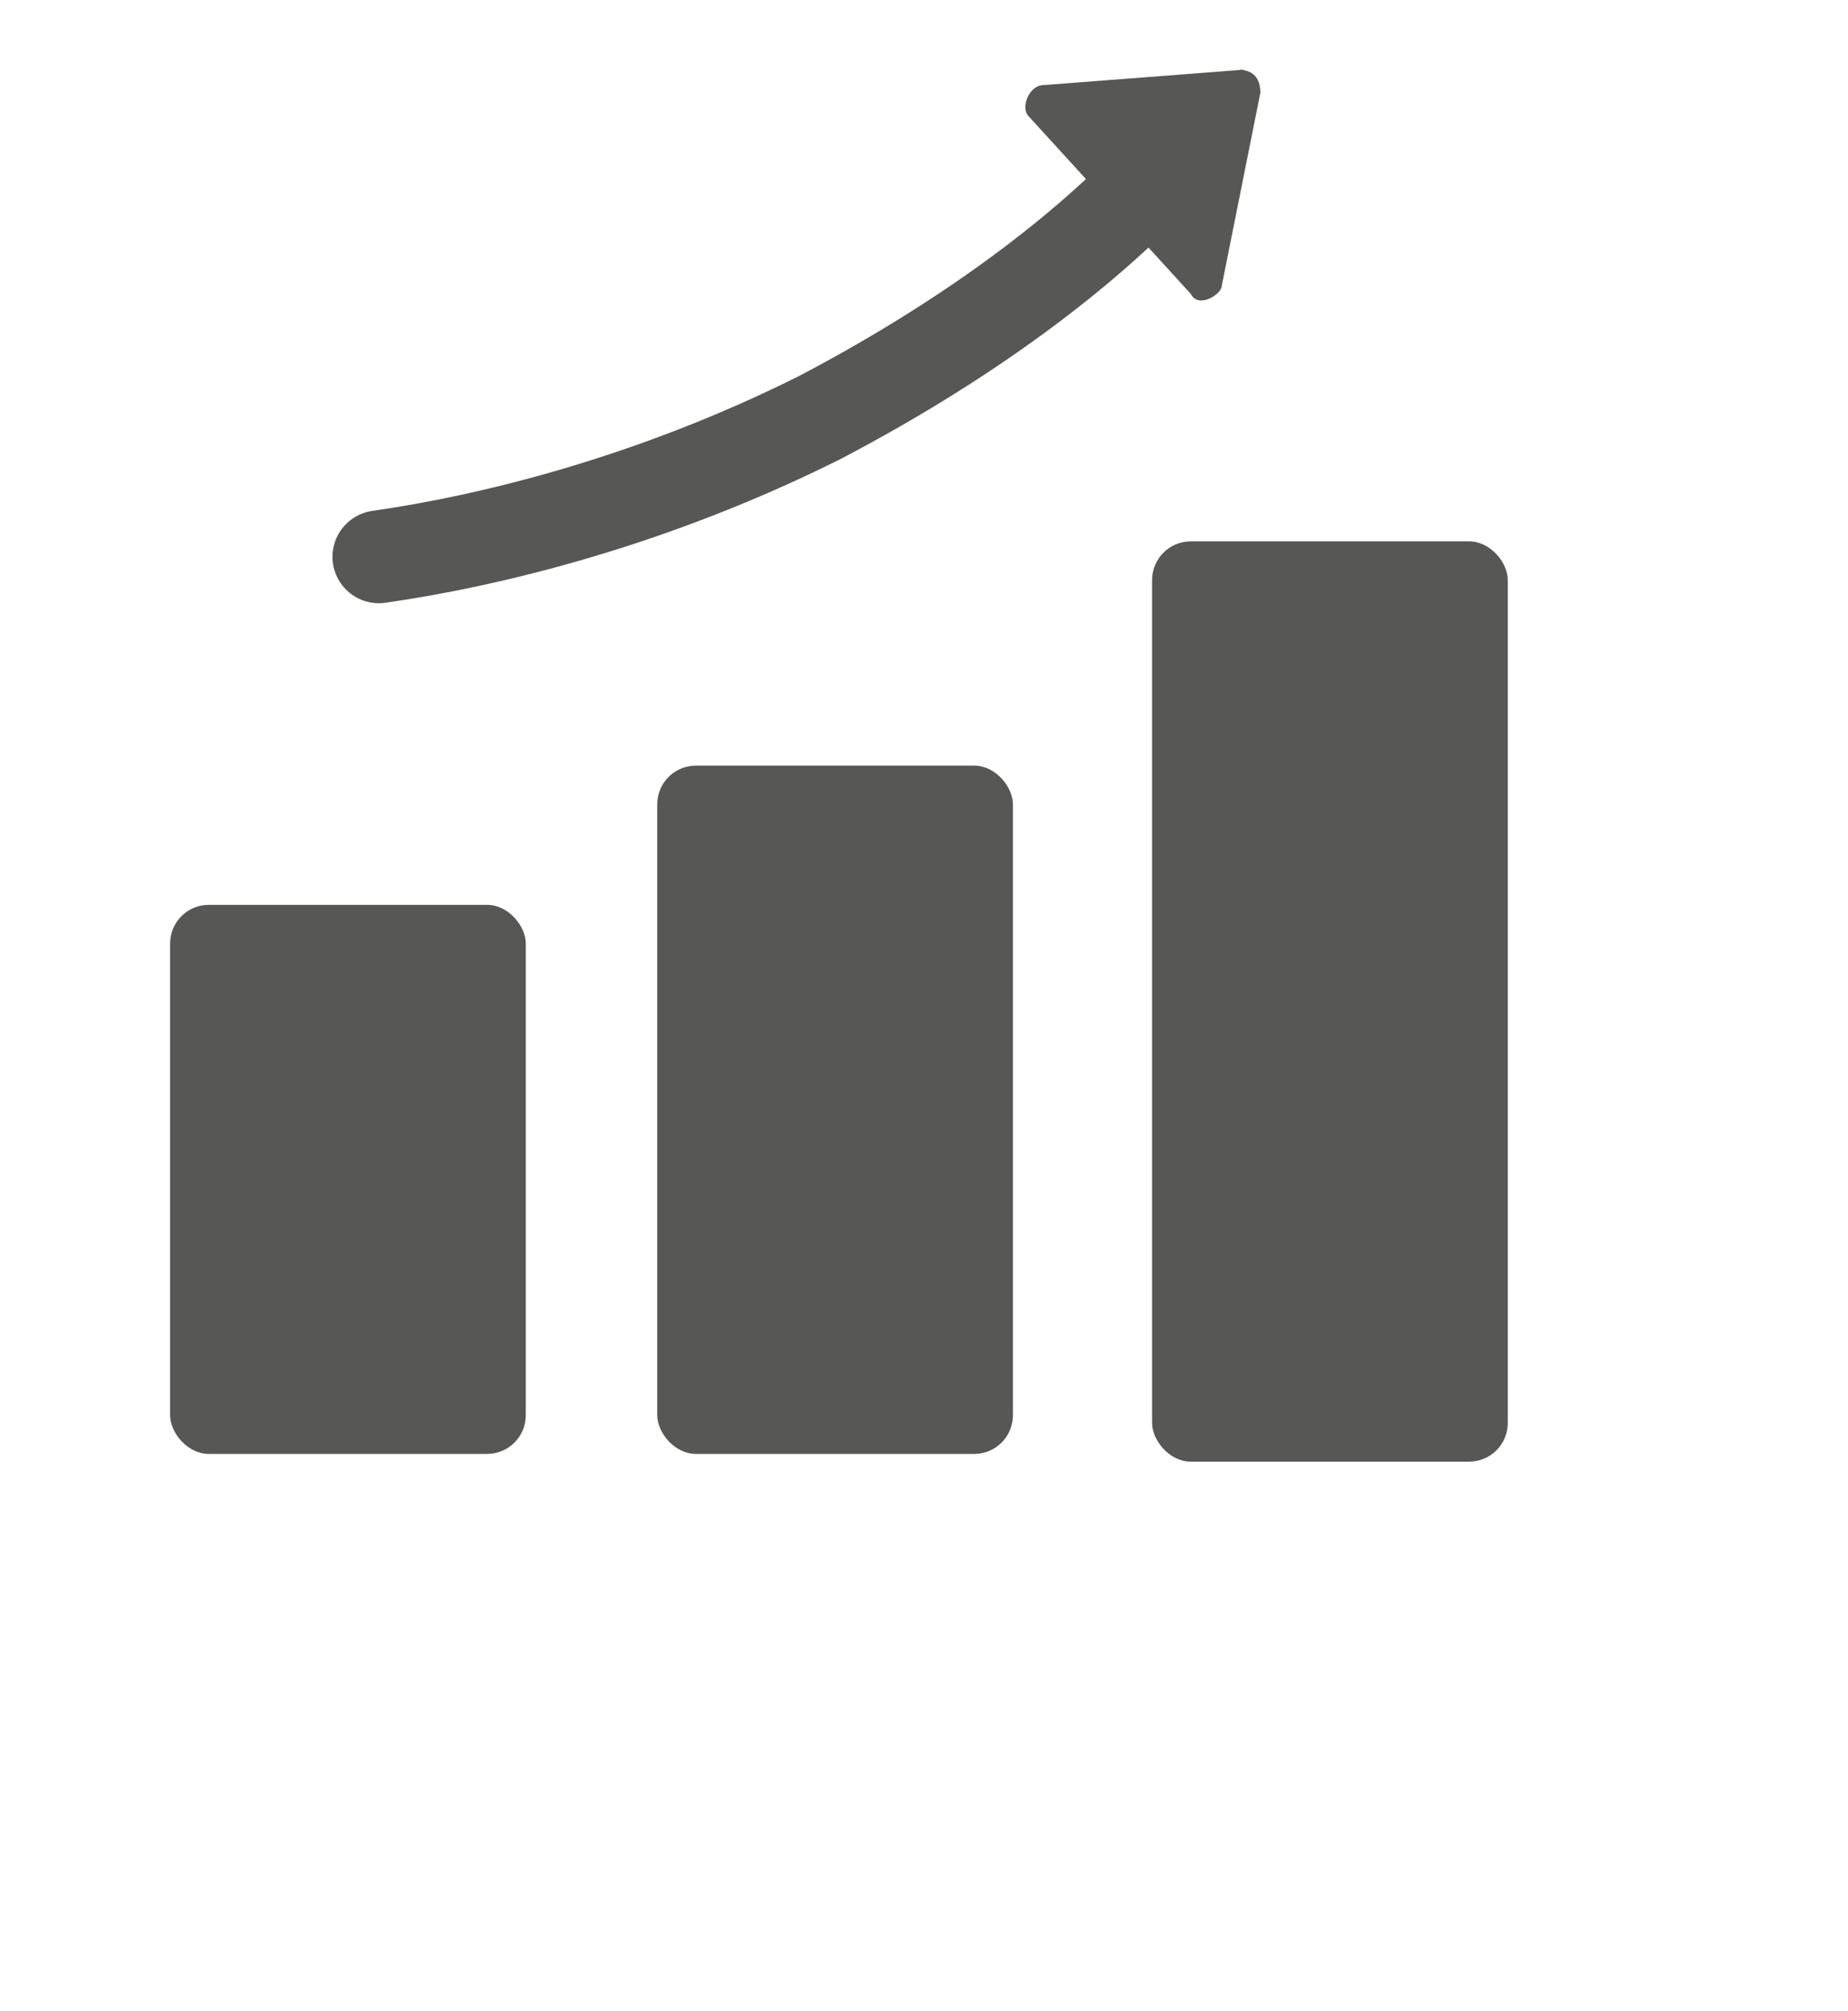 <?xml version="1.0" encoding="UTF-8"?>
<svg xmlns="http://www.w3.org/2000/svg" id="Keyfacts_Final" width="23.9" height="26" version="1.1" viewBox="0 0 23.9 26">
  <defs>
    <style>
      .st0, .st1 {
        fill: none;
      }

      .st2 {
        fill: #575756;
      }

      .st3 {
        opacity: .5;
      }

      .st1 {
        stroke: #575756;
        stroke-linecap: round;
        stroke-linejoin: round;
        stroke-width: 1.2px;
      }
    </style>
  </defs>
  <g class="st3">
    <rect class="st0" width="23.9" height="26"></rect>
  </g>
  <g>
    <g>
      <rect class="st2" x="14.9" y="7" width="4.6" height="11.9" rx=".5" ry=".5"></rect>
      <rect class="st2" x="2.2" y="11.7" width="4.6" height="7.1" rx=".5" ry=".5"></rect>
      <rect class="st2" x="8.5" y="9.9" width="4.6" height="8.9" rx=".5" ry=".5"></rect>
    </g>
    <g>
      <path class="st2" d="M16.1.9l-2.6.2c-.2,0-.3.3-.2.4l2.1,2.3c.1.2.4,0,.4-.1l.5-2.5c0-.2-.1-.3-.3-.3Z"></path>
      <path class="st1" d="M4.9,7.2c1.4-.2,3.5-.7,5.7-1.8,2.1-1.1,3.6-2.3,4.5-3.3"></path>
    </g>
  </g>
</svg>

